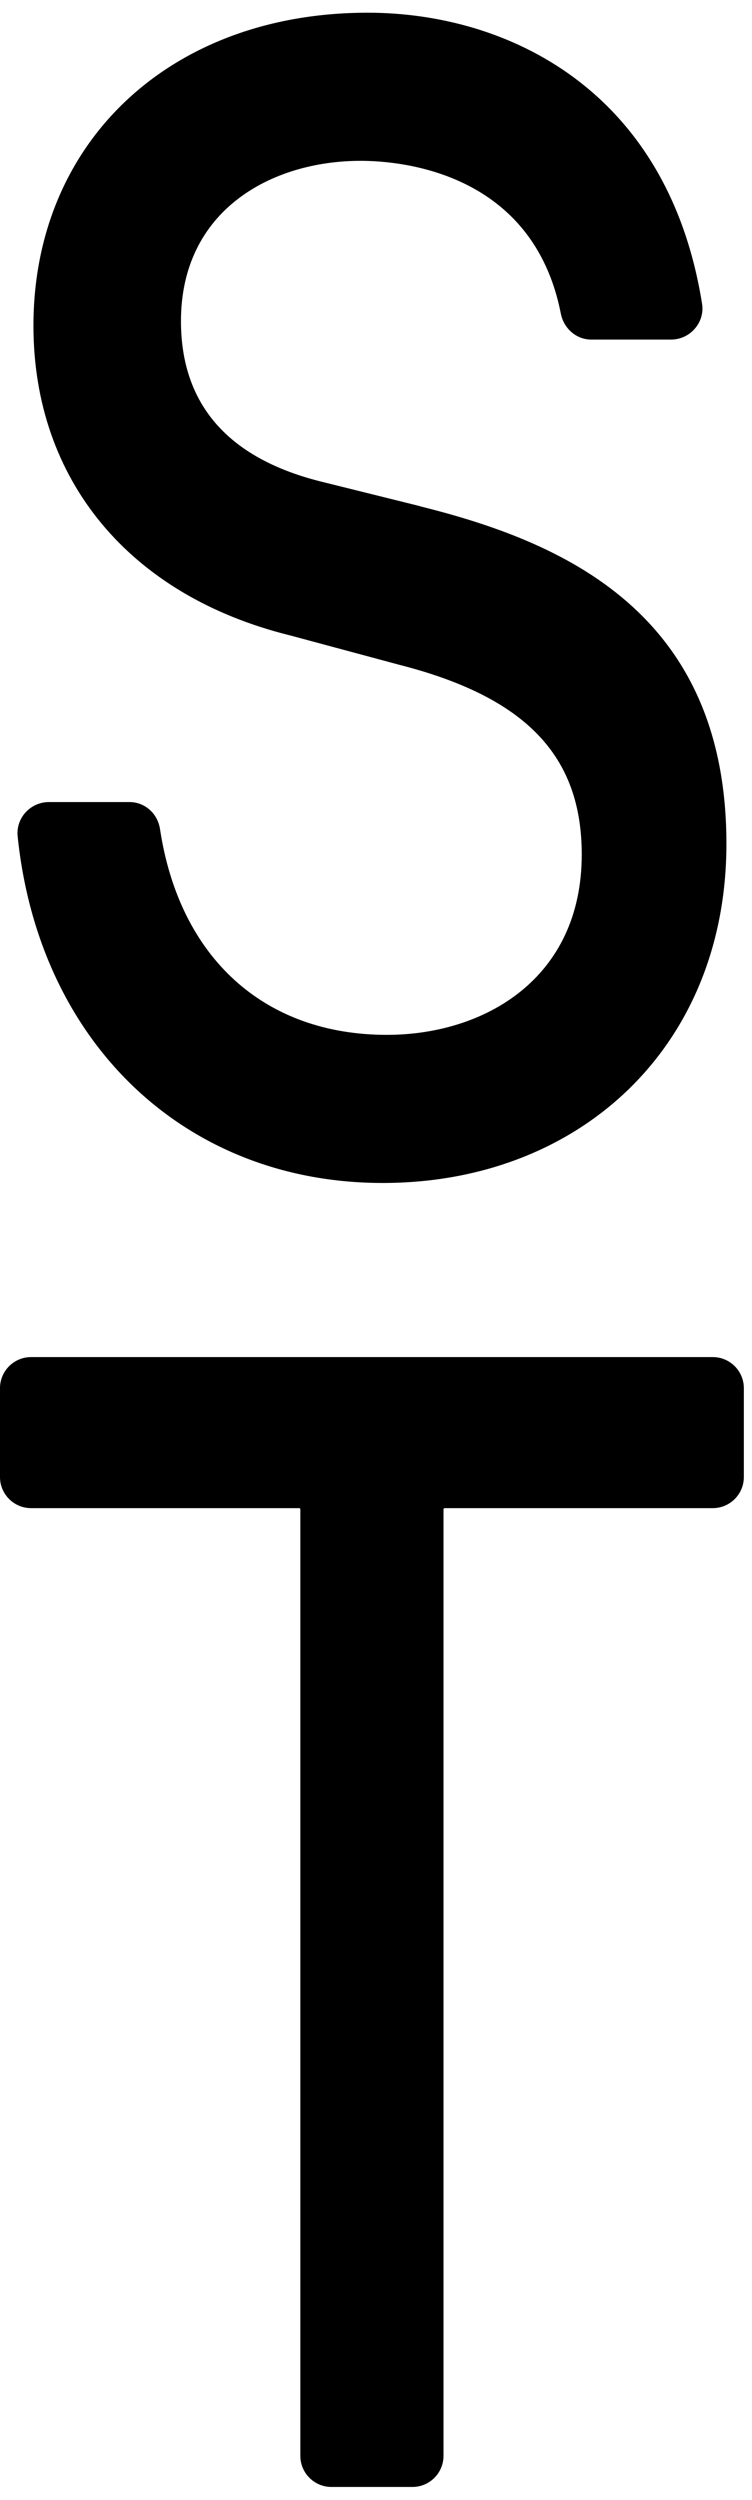 <svg xmlns="http://www.w3.org/2000/svg" version="1.1" xmlns:xlink="http://www.w3.org/1999/xlink" xmlns:svgjs="http://svgjs.com/svgjs" width="79.37" height="263.62"><svg id="SvgjsSvg1000" xmlns="http://www.w3.org/2000/svg" viewBox="0 0 79.37 263.62"><path d="m44.34,53.38l-10.47-2.6c-9.8-2.45-14.77-8.14-14.77-16.92,0-11.68,9.53-16.9,18.97-16.9,4.21,0,18.18,1.16,21.12,16.1.31,1.6,1.66,2.75,3.21,2.75h8.43c.97,0,1.9-.43,2.53-1.18.62-.73.89-1.67.74-2.59C70.5,9.41,53.5,1.34,38.8,1.34,18.03,1.34,3.53,14.92,3.53,34.35c0,16.26,10.13,28.47,27.1,32.66l11.49,3.09c13.34,3.4,19.28,9.57,19.28,20.01,0,13.14-10.33,19.02-20.57,19.02-12.93,0-21.88-8.11-23.94-21.69-.25-1.66-1.6-2.86-3.23-2.86H5.16c-.94,0-1.84.4-2.48,1.11-.61.68-.91,1.59-.82,2.48,2.25,21.88,17.74,36.58,38.53,36.58s36.28-14.37,36.28-35.77c0-24.42-17.28-31.85-32.34-35.59"></path><path d="m75.24,143.11H3.28c-1.81,0-3.28,1.47-3.28,3.28v9.37c0,1.81,1.47,3.28,3.28,3.28h28.29c.07,0,.13.06.13.13v99.81c0,1.81,1.47,3.28,3.28,3.28h8.55c1.81,0,3.28-1.47,3.28-3.28v-99.81c0-.07.06-.13.13-.13h28.29c1.81,0,3.28-1.47,3.28-3.28v-9.37c0-1.81-1.47-3.28-3.28-3.28"></path></svg><style>@media (prefers-color-scheme: light) { :root { filter: none; } } @media (prefers-color-scheme: dark) { :root { filter: invert(100%); } }</style></svg>